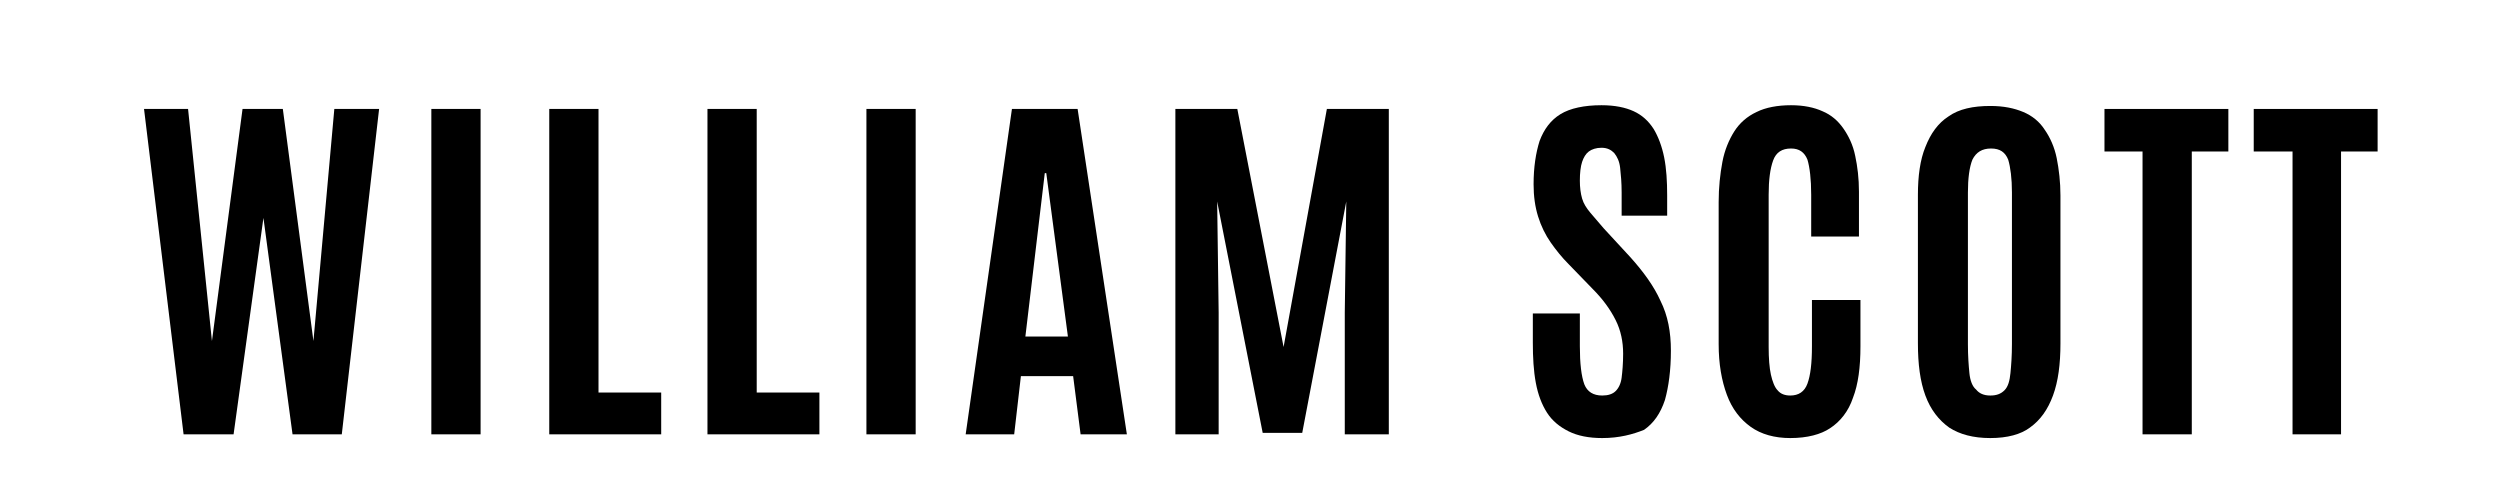 <?xml version="1.0" encoding="utf-8"?>
<!-- Generator: Adobe Illustrator 26.0.3, SVG Export Plug-In . SVG Version: 6.00 Build 0)  -->
<svg version="1.1" id="Layer_1" xmlns="http://www.w3.org/2000/svg" xmlns:xlink="http://www.w3.org/1999/xlink" x="0px" y="0px"
	 viewBox="0 0 335 66" style="enable-background:new 0 0 335 66;" xml:space="preserve">
<g id="Layer_2_00000065786362251278172730000015608056485230086032_">
</g>
<g id="Layer_4">
</g>
<g>
	<path d="M24.6,58.2l-5.3-43.6h5.9l3.2,31.1l4.1-31.1h5.4l4.1,31.1l2.8-31.1h6l-5,43.6h-6.6l-3.9-29l-4,29H24.6z"/>
	<path d="M57.8,58.2V14.6h6.6v43.6H57.8z"/>
	<path d="M73.6,58.2V14.6h6.6v38h8.4v5.6H73.6z"/>
	<path d="M94.8,58.2V14.6h6.6v38h8.4v5.6H94.8z"/>
	<path d="M116.1,58.2V14.6h6.6v43.6H116.1z"/>
	<path d="M129.4,58.2l6.2-43.6h8.8l6.6,43.6h-6.2l-1-7.8h-7l-0.9,7.8H129.4z M137.4,45.1h5.7l-2.9-21.9H140L137.4,45.1z"/>
	<path d="M157.5,58.2V14.6h8.3l6.2,31.9l5.8-31.9h8.3v43.6h-5.9V41.9l0.2-14.9l-5.9,31h-5.3l-6.1-31l0.2,14.9v16.3H157.5z"/>
	<path d="M214.7,58.7c-1.8,0-3.3-0.3-4.5-0.9s-2.2-1.4-2.9-2.5c-0.7-1.1-1.2-2.4-1.5-4c-0.3-1.6-0.4-3.4-0.4-5.4V42h6.3v4.4
		c0,2.3,0.2,4,0.6,5.1c0.4,1,1.2,1.5,2.4,1.5c0.8,0,1.4-0.2,1.8-0.6c0.4-0.4,0.7-1,0.8-1.8c0.1-0.8,0.2-1.9,0.2-3.2
		c0-1.6-0.3-3.1-1-4.5c-0.7-1.4-1.7-2.8-3.1-4.2l-3.2-3.3c-0.9-0.9-1.7-1.9-2.4-2.9c-0.7-1-1.3-2.2-1.7-3.5
		c-0.4-1.3-0.6-2.7-0.6-4.3c0-2.3,0.3-4.2,0.8-5.8c0.6-1.6,1.5-2.8,2.8-3.6c1.3-0.8,3.2-1.2,5.5-1.2c1.8,0,3.2,0.3,4.3,0.8
		c1.1,0.5,2,1.3,2.7,2.4c0.6,1,1.1,2.3,1.4,3.8c0.3,1.5,0.4,3.2,0.4,5.1v2.7h-6.1v-3.1c0-1.3-0.1-2.4-0.2-3.3
		c-0.1-0.9-0.4-1.5-0.8-2c-0.4-0.4-0.9-0.7-1.7-0.7c-0.7,0-1.3,0.2-1.7,0.5s-0.7,0.8-0.9,1.4c-0.2,0.6-0.3,1.5-0.3,2.5
		c0,0.9,0.1,1.7,0.3,2.4c0.2,0.7,0.6,1.3,1.1,1.9c0.5,0.6,1.1,1.3,1.8,2.1l3.6,3.9c1.7,1.9,3.1,3.8,4,5.8c1,2,1.4,4.2,1.4,6.7
		c0,2.6-0.3,4.8-0.8,6.6c-0.6,1.8-1.5,3.1-2.8,4C218.8,58.2,217,58.7,214.7,58.7z"/>
	<path d="M239.9,58.7c-2.1,0-3.9-0.5-5.3-1.5s-2.5-2.4-3.2-4.3s-1.1-4.1-1.1-6.8v-19c0-2,0.2-3.8,0.5-5.4c0.3-1.6,0.9-3,1.6-4.1
		c0.7-1.1,1.7-2,3-2.6c1.2-0.6,2.8-0.9,4.6-0.9c1.7,0,3.1,0.3,4.2,0.8c1.2,0.5,2.1,1.3,2.8,2.3c0.7,1,1.3,2.2,1.6,3.7
		c0.3,1.4,0.5,3,0.5,4.8v6h-6.4v-5.6c0-2.1-0.2-3.7-0.5-4.7c-0.4-1-1.1-1.5-2.2-1.5c-1.2,0-2,0.5-2.4,1.6c-0.4,1.1-0.6,2.6-0.6,4.6
		v20.4c0,1.5,0.1,2.8,0.3,3.7s0.5,1.7,0.9,2.1c0.4,0.5,1,0.7,1.7,0.7c1.1,0,1.9-0.5,2.3-1.6c0.4-1.1,0.6-2.7,0.6-5v-6.2h6.5v6.2
		c0,2.8-0.3,5.1-1,6.9c-0.6,1.8-1.7,3.2-3.1,4.1C244,58.2,242.2,58.7,239.9,58.7z"/>
	<path d="M266.7,58.7c-2.3,0-4.1-0.5-5.5-1.4c-1.4-1-2.5-2.4-3.2-4.3c-0.7-1.9-1-4.2-1-7V26.1c0-2.5,0.3-4.7,1-6.4
		c0.7-1.8,1.7-3.2,3.1-4.1c1.4-1,3.3-1.4,5.6-1.4c1.8,0,3.2,0.3,4.4,0.8c1.2,0.5,2.2,1.3,2.9,2.4c0.7,1,1.3,2.3,1.6,3.8
		c0.3,1.5,0.5,3.2,0.5,5V46c0,2.8-0.3,5.1-1,7c-0.7,1.9-1.7,3.3-3.1,4.3C270.8,58.2,269,58.7,266.7,58.7z M266.7,53
		c0.8,0,1.4-0.2,1.9-0.7s0.7-1.3,0.8-2.3c0.1-1,0.2-2.3,0.2-3.9V25.8c0-1.9-0.2-3.4-0.5-4.4c-0.4-1-1.1-1.5-2.3-1.5
		c-1.2,0-2,0.5-2.5,1.5c-0.4,1-0.6,2.5-0.6,4.4v20.3c0,1.6,0.1,2.9,0.2,3.9c0.1,1,0.4,1.8,0.9,2.2C265.2,52.7,265.8,53,266.7,53z"/>
	<path d="M287.1,58.2V20.3H282v-5.7h16.6v5.7h-4.9v37.9H287.1z"/>
	<path d="M307.2,58.2V20.3H302v-5.7h16.6v5.7h-4.9v37.9H307.2z"/>
</g>
</svg>
